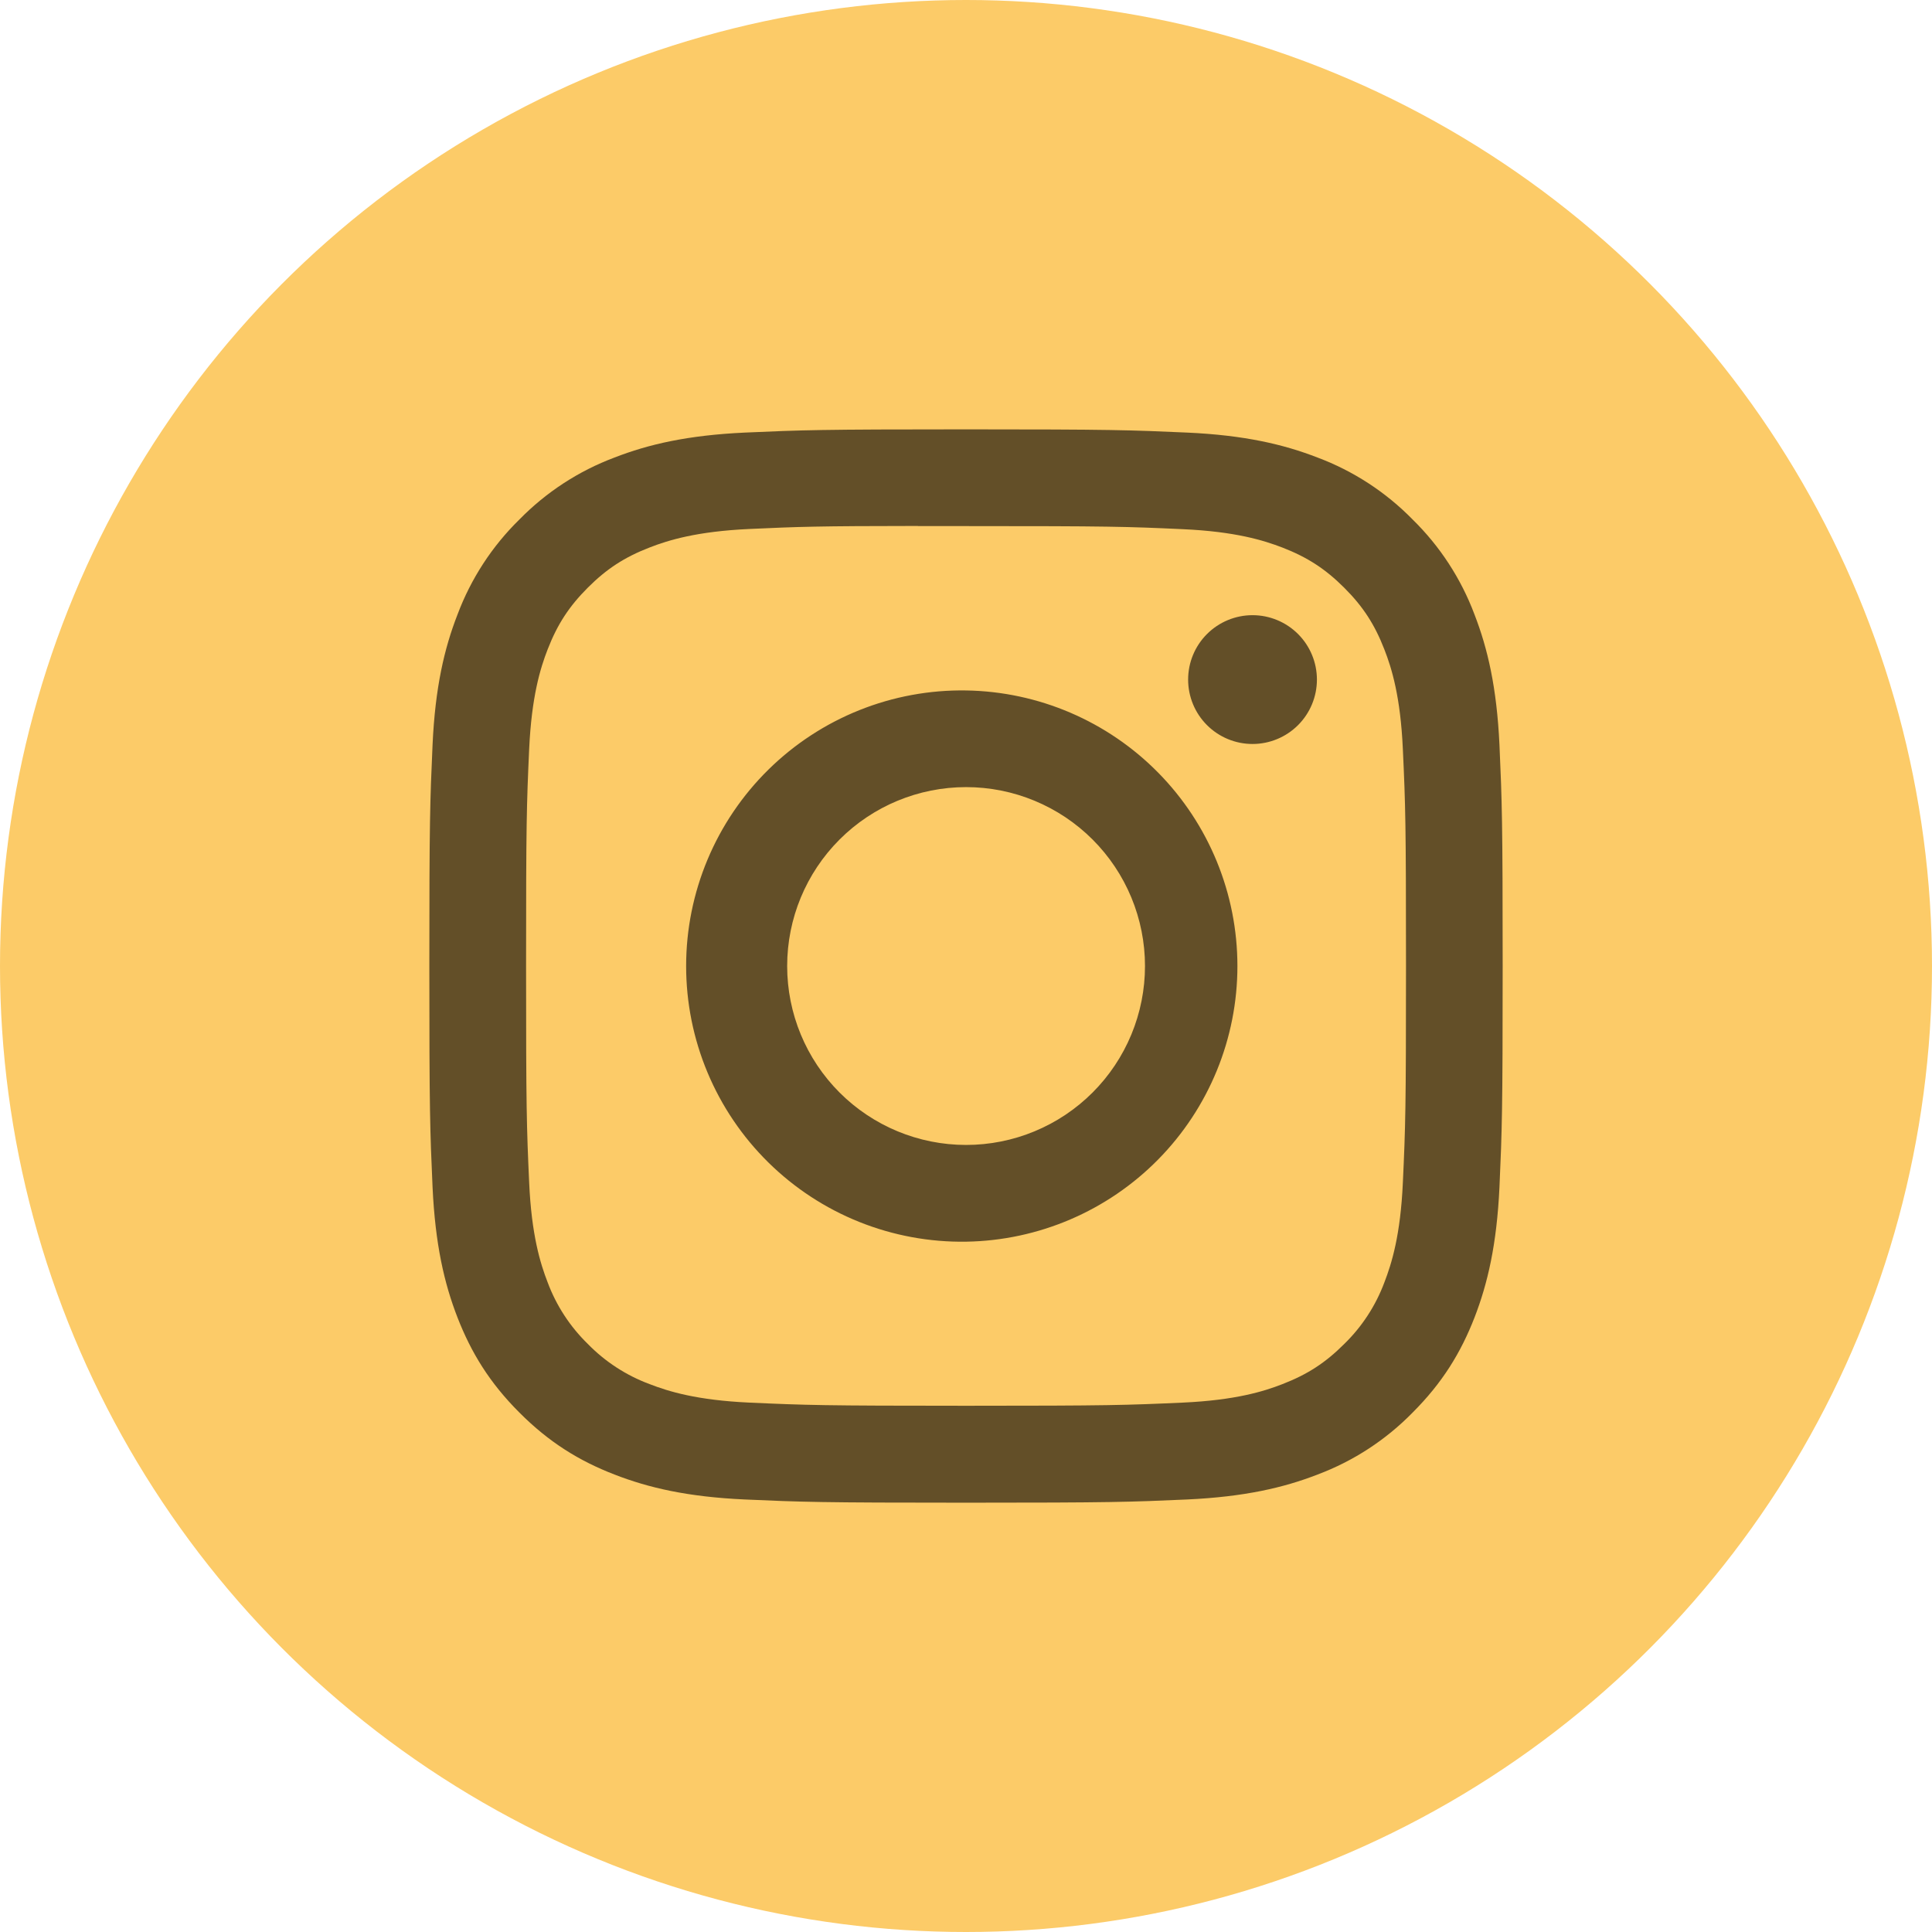 <?xml version="1.0" encoding="UTF-8"?> <svg xmlns="http://www.w3.org/2000/svg" width="200" height="200" viewBox="0 0 200 200" fill="none"><circle cx="100" cy="100" r="100" fill="#FCCB68"></circle><g clip-path="url(#clip0_2269_7)"><path d="M100.001 44.447C84.924 44.447 83.029 44.517 77.105 44.781C71.181 45.058 67.147 45.989 63.612 47.364C59.903 48.755 56.544 50.943 53.772 53.774C50.941 56.545 48.753 59.904 47.362 63.614C45.987 67.142 45.05 71.183 44.779 77.086C44.515 83.024 44.445 84.912 44.445 100.01C44.445 115.093 44.515 116.982 44.779 122.906C45.056 128.822 45.987 132.857 47.362 136.392C48.786 140.044 50.681 143.142 53.772 146.232C56.855 149.322 59.952 151.225 63.605 152.642C67.147 154.017 71.174 154.954 77.091 155.225C83.022 155.489 84.911 155.558 100.001 155.558C115.091 155.558 116.973 155.489 122.904 155.225C128.813 154.947 132.862 154.017 136.397 152.642C140.104 151.25 143.46 149.062 146.23 146.232C149.32 143.142 151.216 140.044 152.64 136.392C154.008 132.857 154.945 128.822 155.223 122.906C155.487 116.982 155.556 115.093 155.556 100.003C155.556 84.912 155.487 83.024 155.223 77.093C154.945 71.183 154.008 67.142 152.64 63.614C151.249 59.904 149.061 56.545 146.23 53.774C143.458 50.943 140.099 48.755 136.39 47.364C132.848 45.989 128.806 45.051 122.897 44.781C116.966 44.517 115.084 44.447 99.987 44.447H100.001ZM95.022 54.461H100.008C114.841 54.461 116.598 54.51 122.452 54.781C127.869 55.024 130.813 55.933 132.772 56.69C135.362 57.697 137.216 58.906 139.161 60.85C141.105 62.794 142.306 64.642 143.313 67.239C144.077 69.19 144.98 72.135 145.223 77.551C145.494 83.406 145.549 85.162 145.549 99.989C145.549 114.815 145.494 116.579 145.223 122.433C144.98 127.85 144.07 130.788 143.313 132.746C142.416 135.155 140.996 137.335 139.154 139.128C137.209 141.072 135.362 142.274 132.765 143.281C130.82 144.044 127.876 144.947 122.452 145.197C116.598 145.461 114.841 145.524 100.008 145.524C85.174 145.524 83.411 145.461 77.556 145.197C72.14 144.947 69.202 144.044 67.244 143.281C64.833 142.387 62.651 140.968 60.855 139.128C59.01 137.333 57.587 135.151 56.688 132.739C55.931 130.788 55.022 127.843 54.779 122.426C54.515 116.572 54.459 114.815 54.459 99.975C54.459 85.135 54.515 83.392 54.779 77.537C55.029 72.121 55.931 69.176 56.695 67.218C57.702 64.628 58.911 62.774 60.855 60.829C62.8 58.885 64.647 57.683 67.244 56.676C69.202 55.913 72.14 55.01 77.556 54.76C82.681 54.524 84.668 54.454 95.022 54.447V54.461ZM129.661 63.683C128.785 63.683 127.918 63.856 127.109 64.191C126.301 64.526 125.566 65.017 124.947 65.636C124.327 66.255 123.836 66.99 123.501 67.799C123.166 68.608 122.994 69.475 122.994 70.35C122.994 71.225 123.166 72.092 123.501 72.901C123.836 73.71 124.327 74.445 124.947 75.064C125.566 75.683 126.301 76.174 127.109 76.509C127.918 76.844 128.785 77.017 129.661 77.017C131.429 77.017 133.124 76.314 134.375 75.064C135.625 73.814 136.327 72.118 136.327 70.35C136.327 68.582 135.625 66.886 134.375 65.636C133.124 64.386 131.429 63.683 129.661 63.683ZM100.008 71.475C96.224 71.416 92.465 72.11 88.952 73.518C85.439 74.925 82.241 77.017 79.544 79.672C76.847 82.328 74.705 85.493 73.243 88.984C71.781 92.475 71.028 96.222 71.028 100.006C71.028 103.791 71.781 107.538 73.243 111.029C74.705 114.52 76.847 117.685 79.544 120.34C82.241 122.995 85.439 125.088 88.952 126.495C92.465 127.902 96.224 128.597 100.008 128.538C107.498 128.421 114.641 125.363 119.897 120.025C125.152 114.687 128.097 107.497 128.097 100.006C128.097 92.516 125.152 85.325 119.897 79.987C114.641 74.649 107.498 71.592 100.008 71.475ZM100.008 81.482C102.44 81.482 104.848 81.961 107.095 82.892C109.342 83.823 111.384 85.187 113.104 86.907C114.824 88.626 116.188 90.668 117.119 92.915C118.05 95.162 118.529 97.571 118.529 100.003C118.529 102.435 118.05 104.843 117.119 107.09C116.188 109.337 114.824 111.379 113.104 113.099C111.384 114.819 109.342 116.183 107.095 117.114C104.848 118.045 102.44 118.524 100.008 118.524C95.096 118.524 90.385 116.572 86.912 113.099C83.438 109.626 81.487 104.915 81.487 100.003C81.487 95.091 83.438 90.38 86.912 86.907C90.385 83.433 95.096 81.482 100.008 81.482Z" fill="#634F28"></path></g><defs><clipPath id="clip0_2269_7"><rect width="111.111" height="111.111" fill="white" transform="translate(44.445 44.447)"></rect></clipPath></defs></svg> 